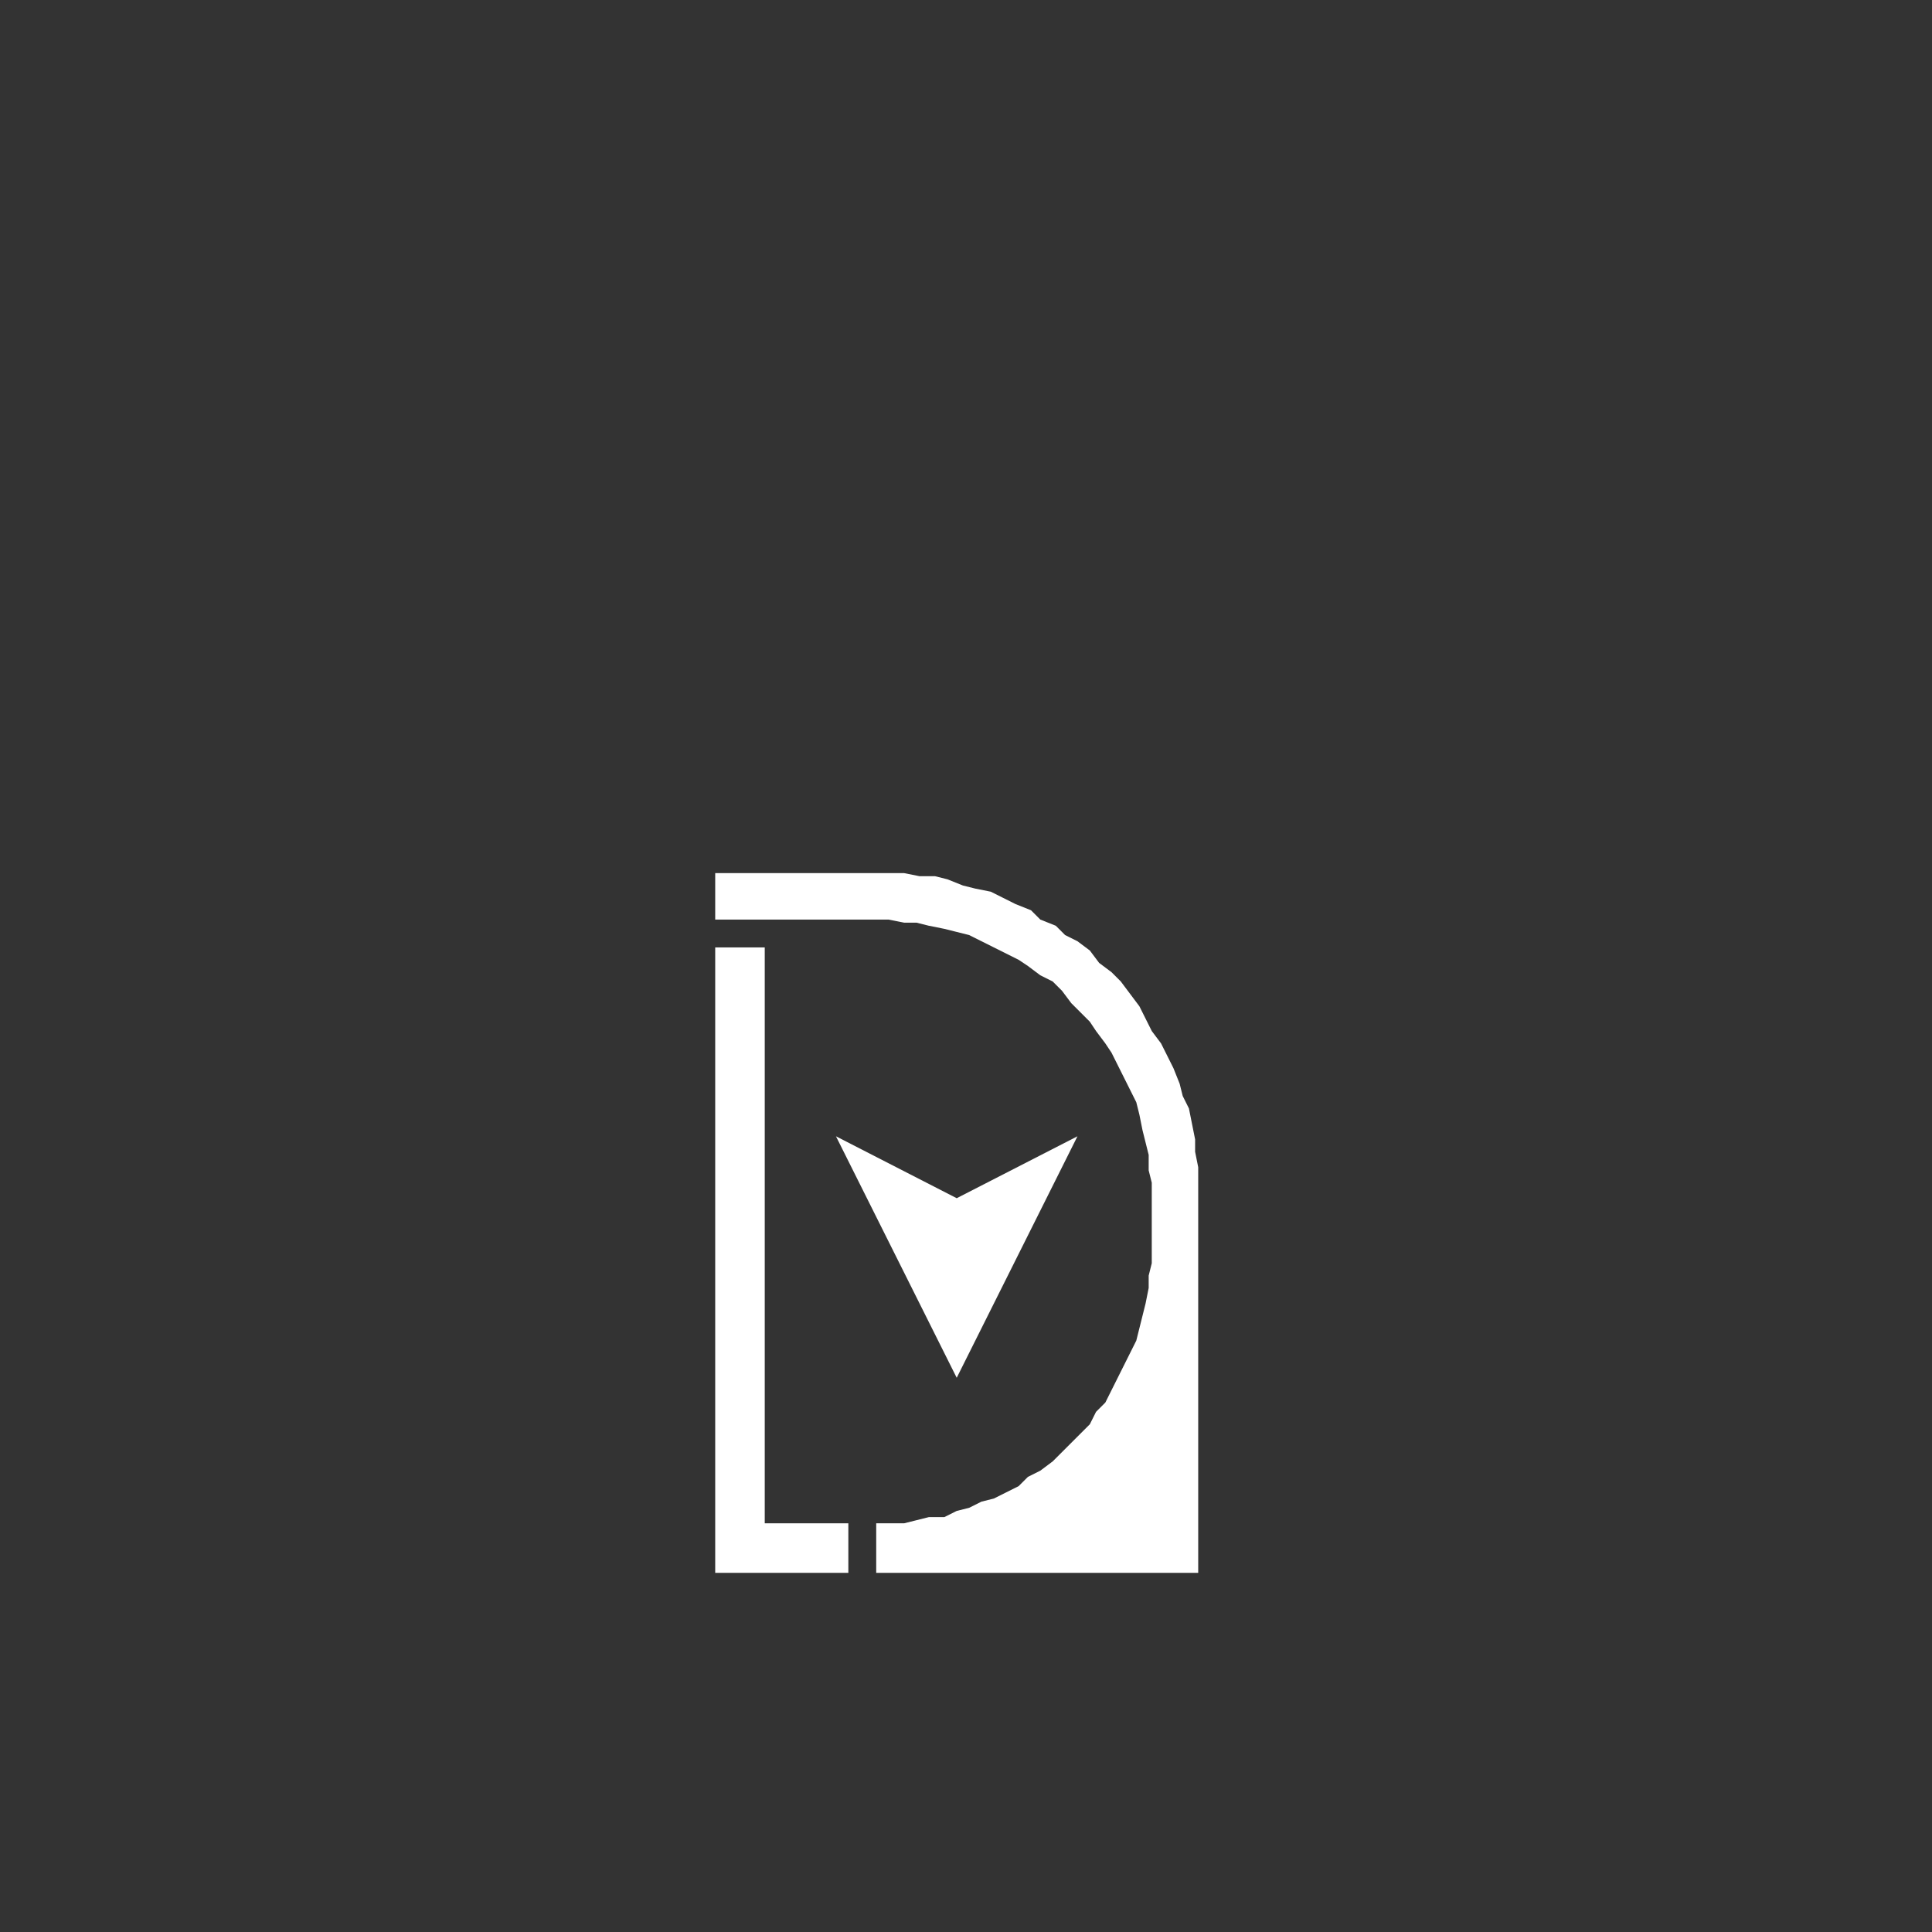 <?xml version="1.0" encoding="utf-8"?>
<!-- Generator: Adobe Illustrator 22.0.1, SVG Export Plug-In . SVG Version: 6.00 Build 0)  -->
<svg version="1.1" id="Calque_1" xmlns="http://www.w3.org/2000/svg" xmlns:xlink="http://www.w3.org/1999/xlink" x="0px" y="0px"
	 viewBox="0 0 62.4 62.4" style="enable-background:new 0 0 62.4 62.4;" xml:space="preserve">
<rect x="0" y="0" width="62.4" height="62.4" fill="#333333" stroke="none"/>
<style type="text/css">
	.st0{fill:#FFFFFF;}
</style>
<polyline class="st0" points="23.1,29.7 23.1,28.2 28.3,28.2 28.8,28.2 29.2,28.2 29.7,28.3 30.2,28.3 30.6,28.4 31.1,28.6 
	31.5,28.7 32,28.8 32.4,29 32.8,29.2 33.3,29.4 33.6,29.7 34.1,29.9 34.4,30.2 34.8,30.4 35.2,30.7 35.5,31.1 35.9,31.4 36.2,31.7 
	36.5,32.1 36.8,32.5 37,32.9 37.2,33.3 37.5,33.7 37.7,34.1 37.9,34.5 38.1,35 38.2,35.4 38.4,35.8 38.5,36.3 38.6,36.8 38.6,37.2 
	38.7,37.7 38.7,38.1 38.7,38.6 38.7,40.4 38.7,50.8 28.3,50.8 28.3,49.2 28.7,49.2 29.2,49.2 29.6,49.1 30,49 30.5,49 30.9,48.8 
	31.3,48.7 31.7,48.5 32.1,48.4 32.5,48.2 32.9,48 33.2,47.7 33.6,47.5 34,47.2 34.3,46.9 34.6,46.6 34.9,46.3 35.2,46 35.4,45.6 
	35.7,45.3 35.9,44.9 36.1,44.5 36.3,44.1 36.5,43.7 36.7,43.3 36.8,42.9 36.9,42.5 37,42.1 37.1,41.6 37.1,41.2 37.2,40.8 
	37.2,40.4 37.2,38.6 37.2,38.2 37.1,37.8 37.1,37.3 37,36.9 36.9,36.5 36.8,36 36.7,35.6 36.5,35.2 36.3,34.8 36.1,34.4 35.9,34 
	35.7,33.7 35.4,33.3 35.2,33 34.9,32.7 34.6,32.4 34.3,32 34,31.7 33.6,31.5 33.2,31.2 32.9,31 32.5,30.8 32.1,30.6 31.7,30.4 
	31.3,30.2 30.9,30.1 30.5,30 30,29.9 29.6,29.8 29.2,29.8 28.7,29.7 28.3,29.7 25.3,29.7 24.7,29.7 23.1,29.7 "/>
<polyline class="st0" points="23.1,50.8 23.1,30.6 24.7,30.6 24.7,49.2 27.4,49.2 27.4,50.8 23.1,50.8 "/>
<polyline class="st0" points="27,36.7 30.9,38.7 34.8,36.7 30.9,44.5 27,36.7 "/>
</svg>
